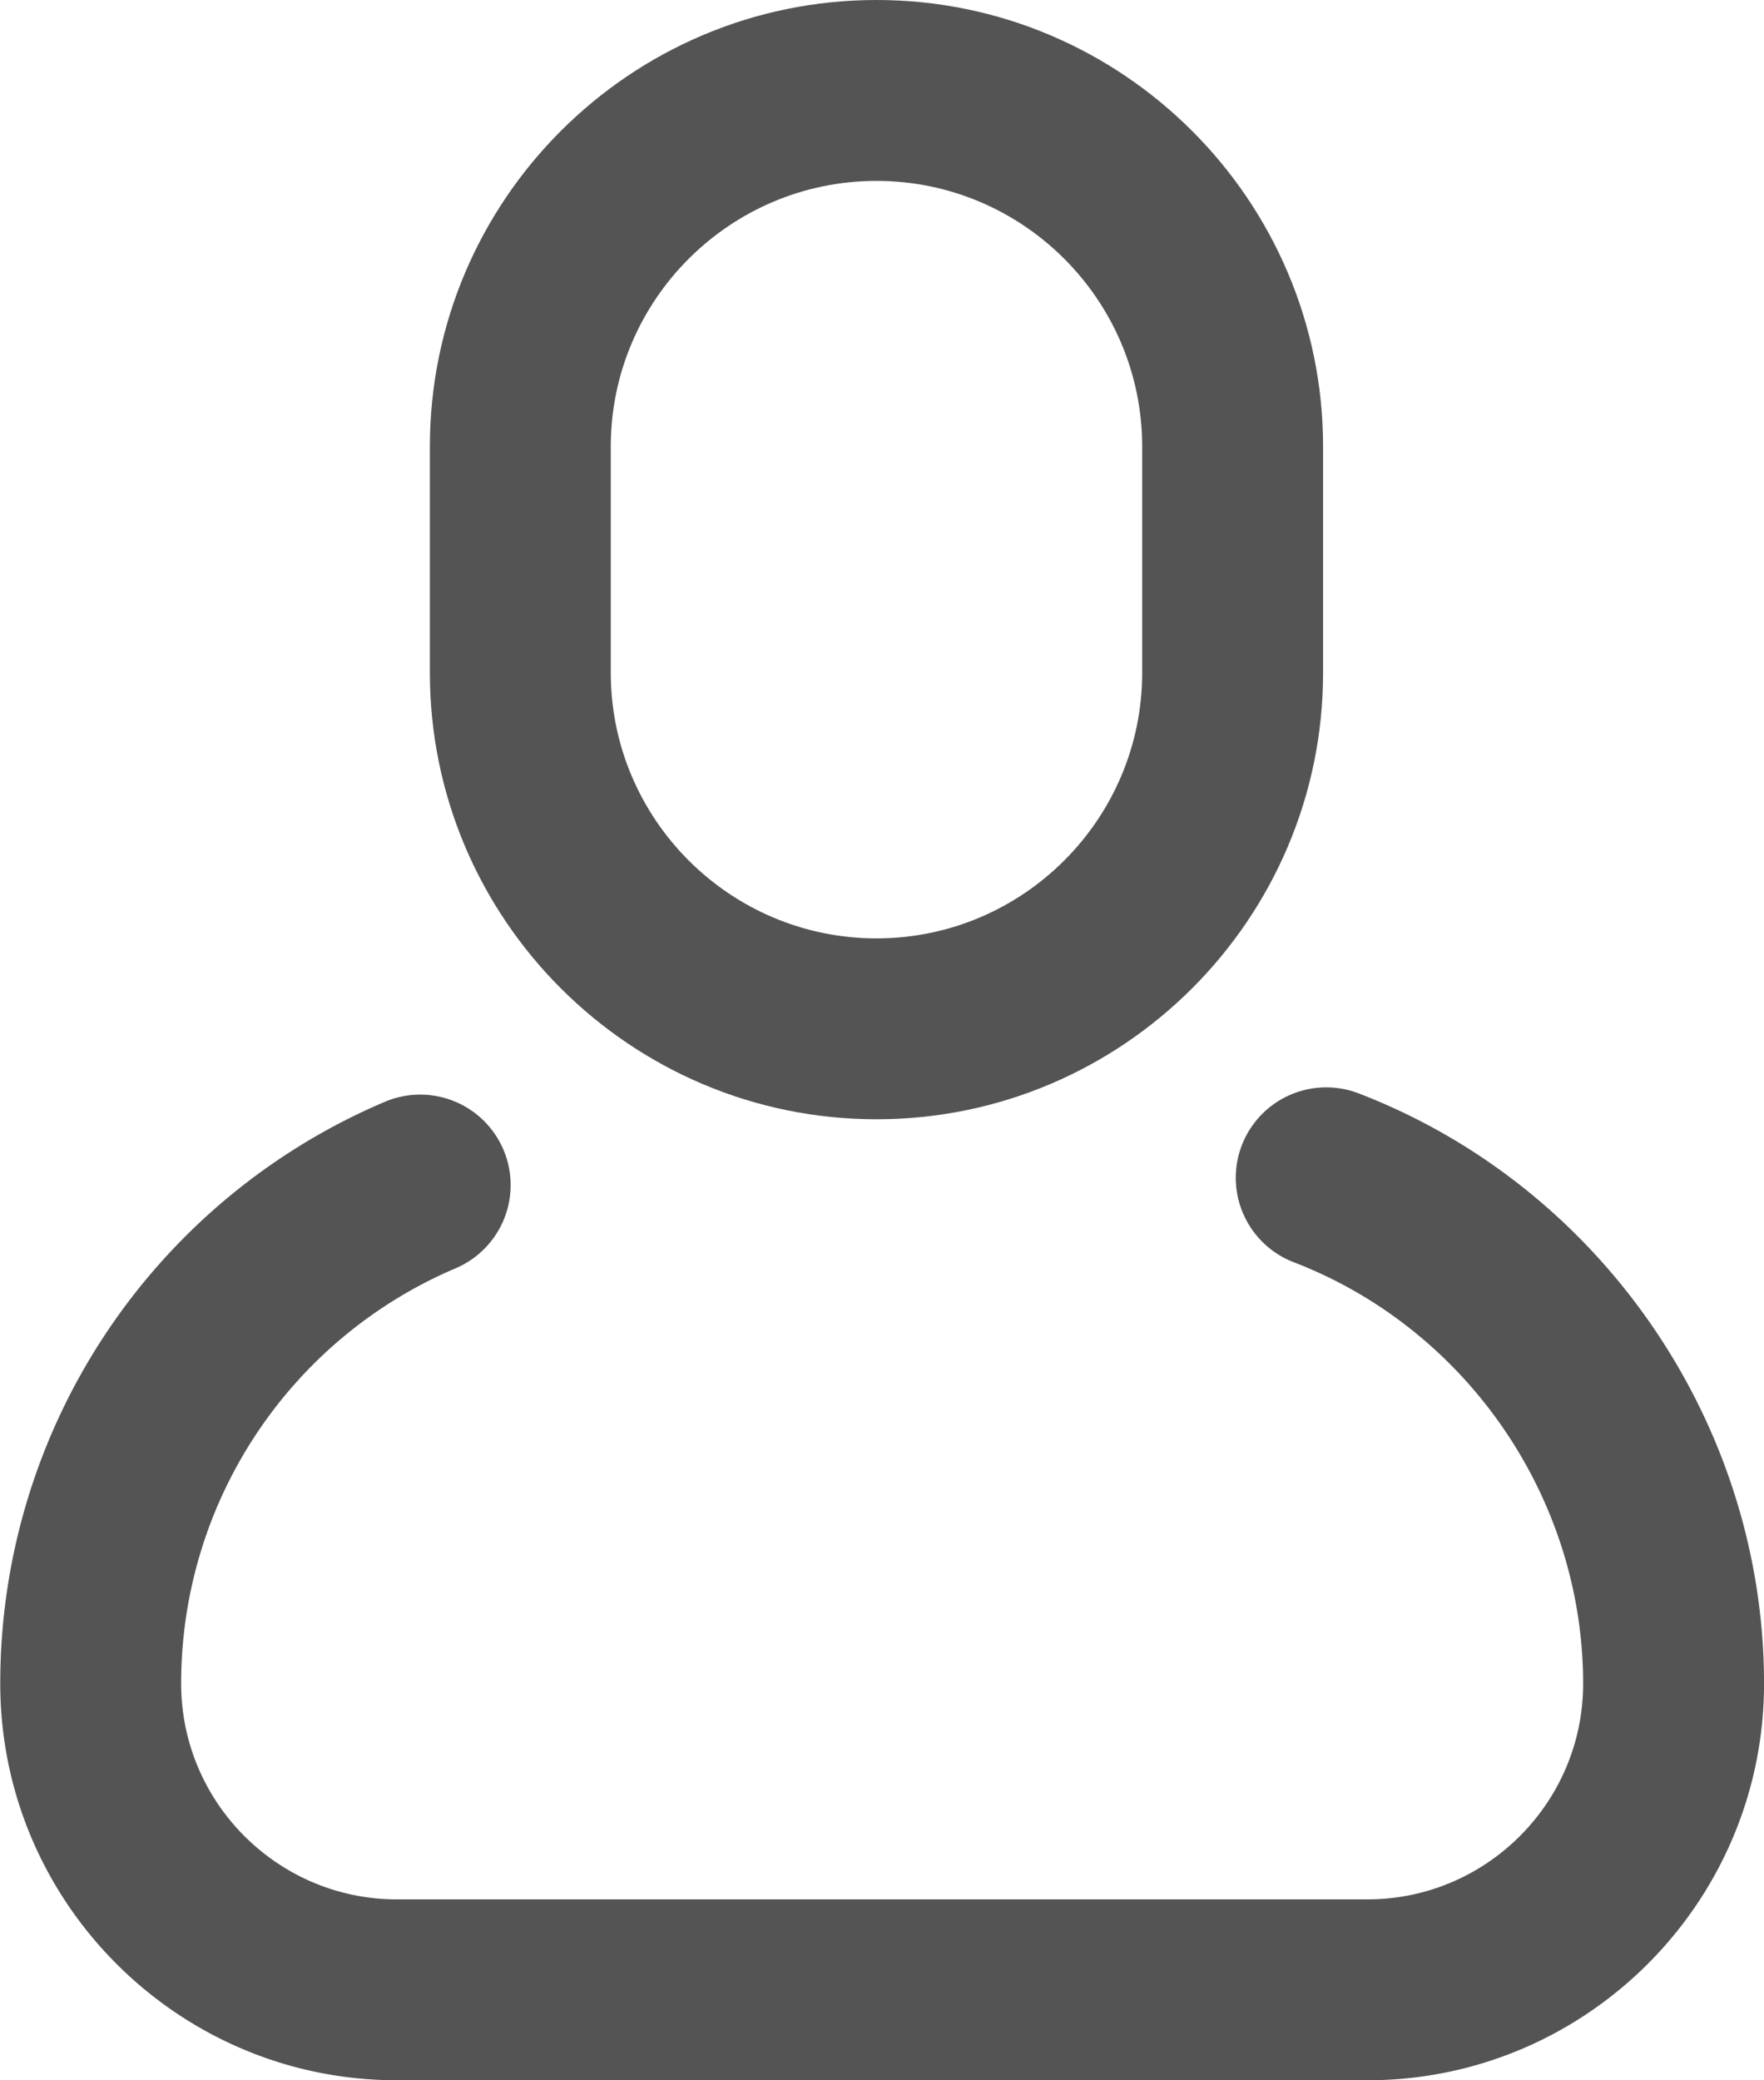 <?xml version="1.0" encoding="UTF-8" standalone="no"?><svg xmlns="http://www.w3.org/2000/svg" xmlns:xlink="http://www.w3.org/1999/xlink" data-name="Layer 1" fill="#000000" height="2694.8" preserveAspectRatio="xMidYMid meet" version="1" viewBox="-0.3 0.0 2285.0 2694.8" width="2285" zoomAndPan="magnify"><g id="change1_1"><path d="M7198.18,7301.67c-319,0-578.51-259.51-578.51-578.5V6430.25c0-319,259.52-578.51,578.51-578.51s578.5,259.52,578.5,578.51v292.92C7776.68,7042.16,7517.17,7301.67,7198.18,7301.67Zm0-1215.59c-189.78,0-344.18,154.39-344.18,344.17v292.92c0,189.78,154.4,344.17,344.18,344.17s344.17-154.39,344.17-344.17V6430.25C7542.35,6240.47,7388,6086.08,7198.18,6086.08Z" fill="#545454" transform="translate(-6063.13 -5851.74)"/></g><g id="change1_2"><path d="M7834.05,8546.56H6577c-283.33,0-513.83-230.5-513.83-513.81a818,818,0,0,1,498.5-753.85,117.17,117.17,0,0,1,91.75,215.63,584,584,0,0,0-355.92,538.22c0,154.1,125.39,279.48,279.5,279.48H7834.05c154.11,0,279.49-125.38,279.49-279.48,0-240.29-150.64-459.66-374.84-545.89a117.16,117.16,0,1,1,84.12-218.71c314,120.78,525.05,428.05,525.05,764.6C8347.87,8316.06,8117.37,8546.56,7834.05,8546.56Z" fill="#545454" transform="translate(-6063.13 -5851.74)"/></g></svg>